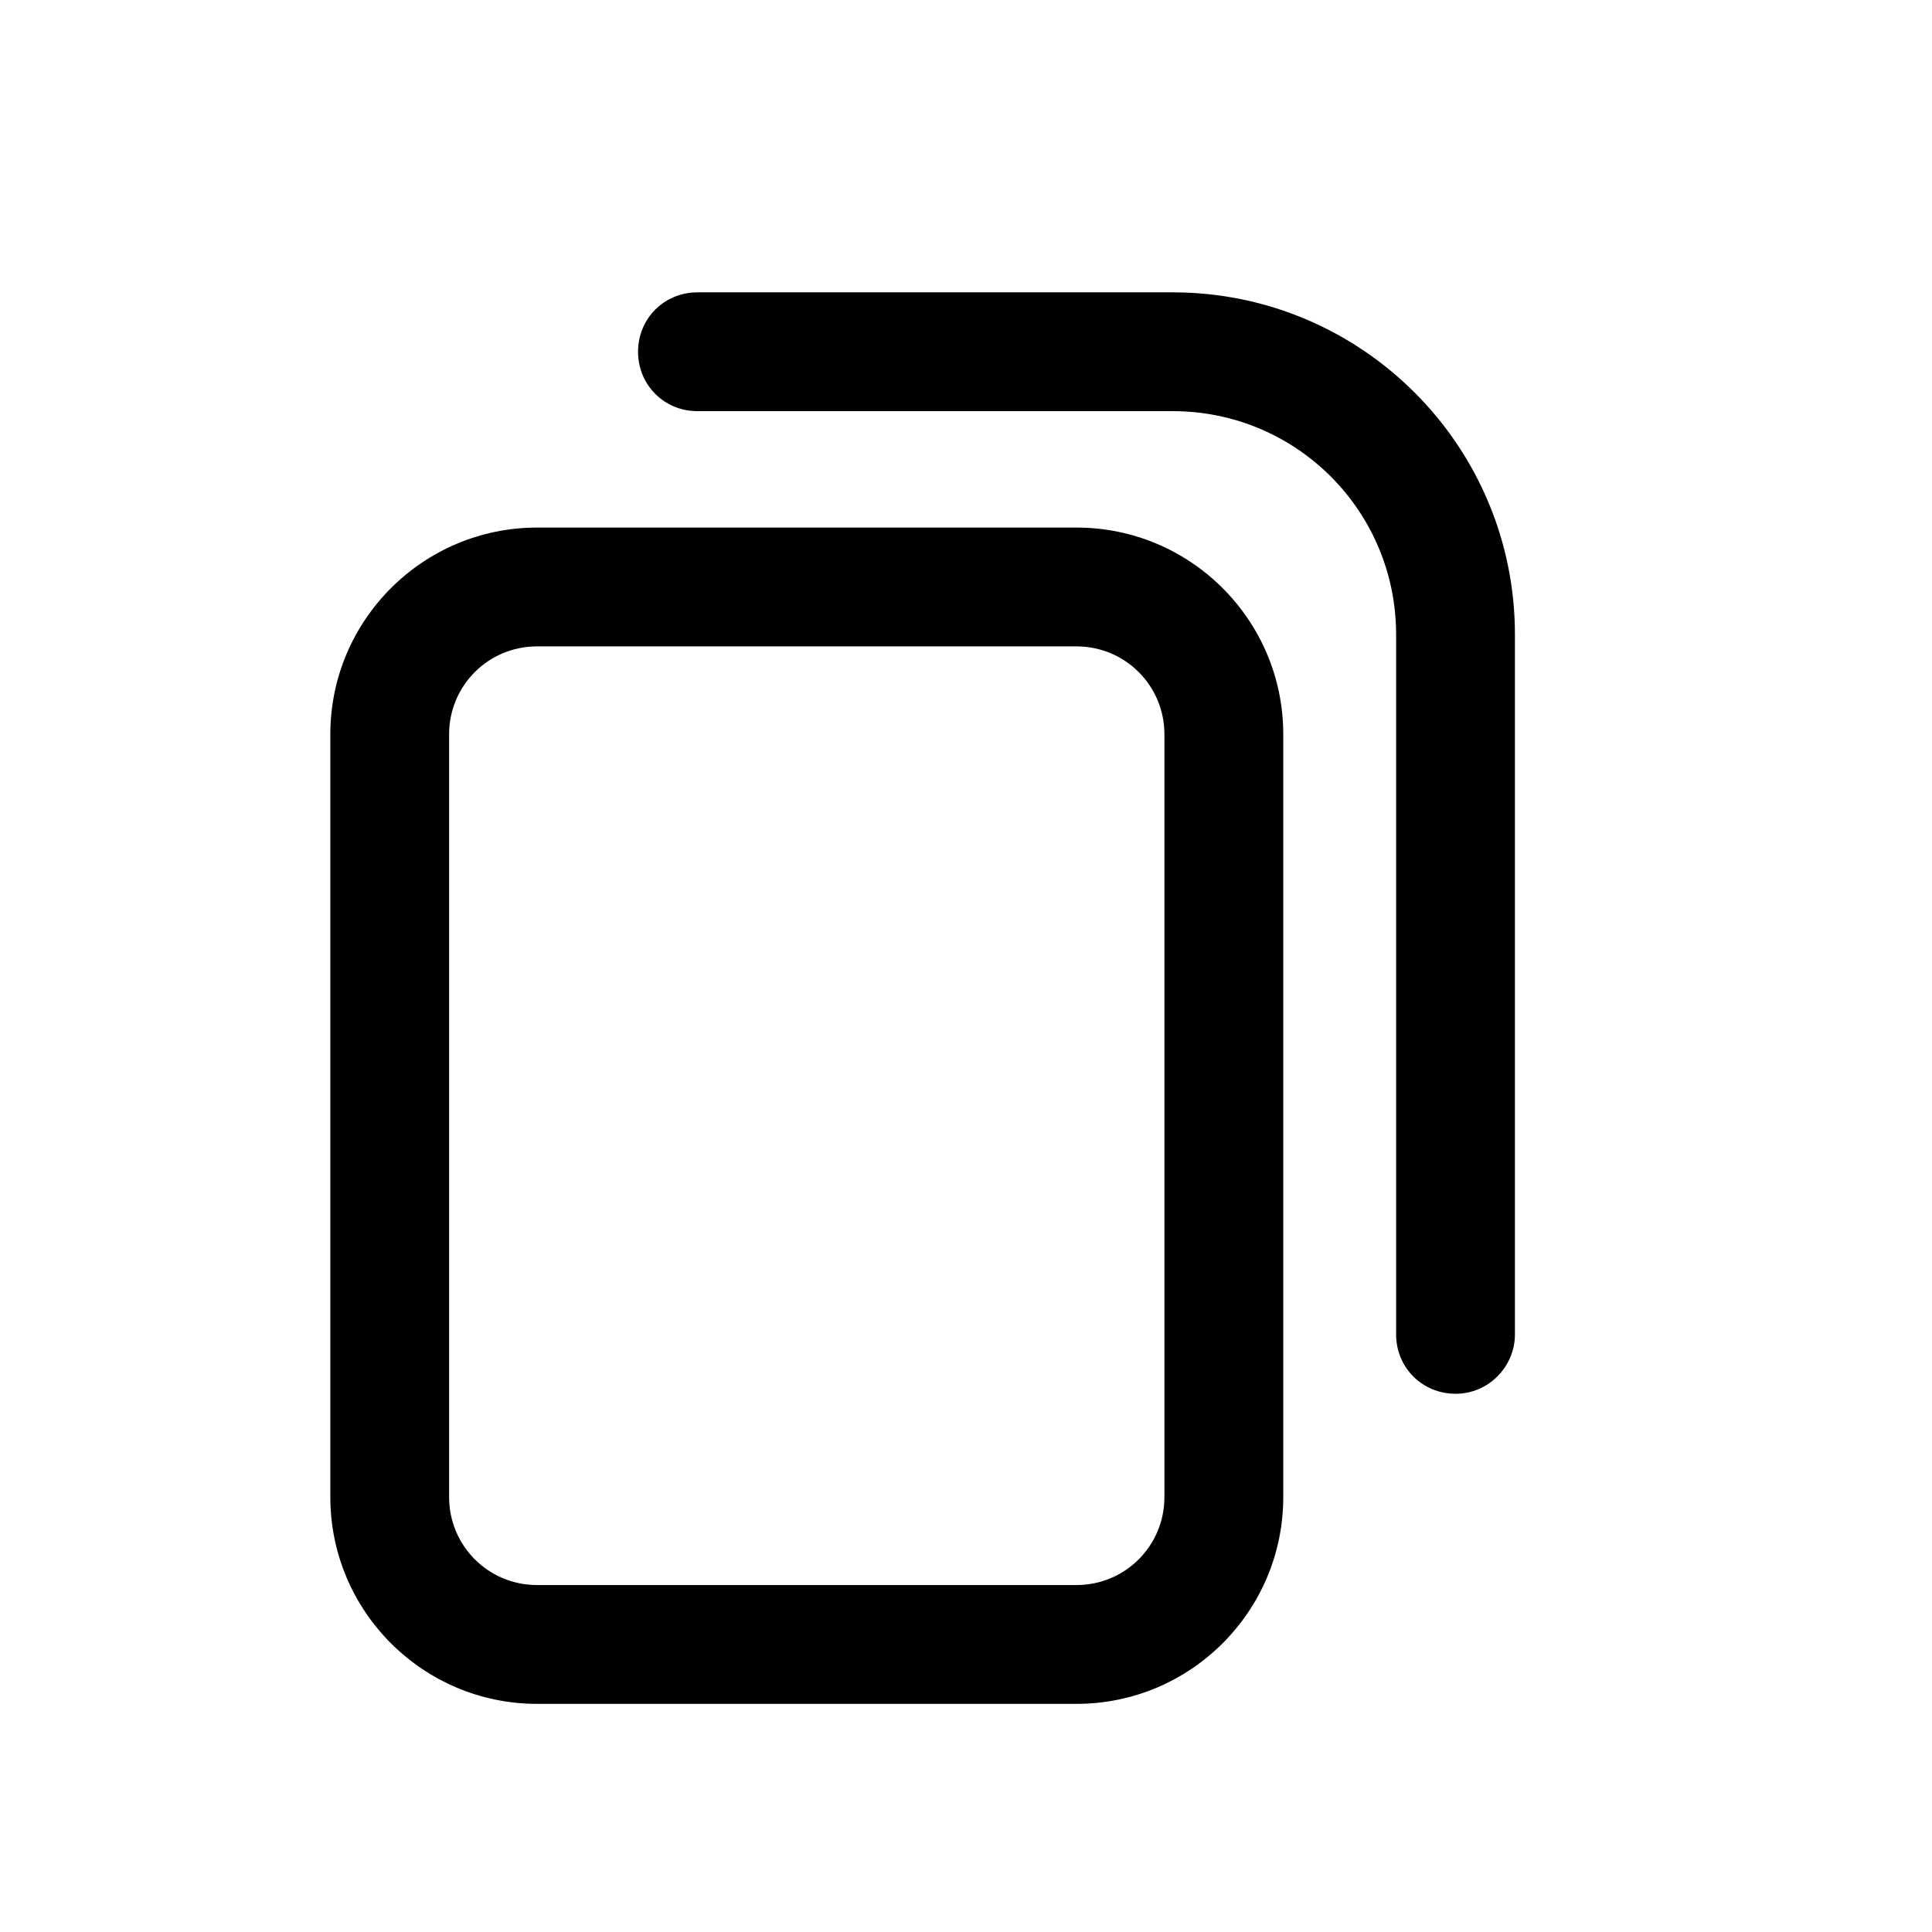<?xml version="1.0" encoding="UTF-8"?>
<!-- Uploaded to: SVG Repo, www.svgrepo.com, Generator: SVG Repo Mixer Tools -->
<svg fill="#000000" width="800px" height="800px" version="1.1" viewBox="144 144 512 512" xmlns="http://www.w3.org/2000/svg">
 <g>
  <path d="m429.28 595.54h-142.95c-30.23 0-54.789-24.562-54.789-54.789v-202.15c0-30.23 24.562-54.789 54.789-54.789h142.96c30.23 0 54.789 24.562 54.789 54.789v202.15c0 30.23-24.562 54.789-54.789 54.789zm-142.96-280.24c-12.91 0-23.301 10.391-23.301 23.301v202.15c0 12.91 10.391 23.301 23.301 23.301h142.96c12.91 0 23.301-10.391 23.301-23.301v-202.15c0-12.91-10.391-23.301-23.301-23.301z"/>
  <path d="m529.73 513.36c-8.816 0-15.742-6.926-15.742-15.742l-0.004-185.46c0-32.746-26.449-59.199-59.199-59.199h-125.95c-8.816 0-15.742-6.926-15.742-15.742 0-8.816 6.926-15.742 15.742-15.742h125.95c50.066 0 90.688 40.621 90.688 90.688v185.46c0 8.5-6.926 15.742-15.742 15.742z"/>
 </g>
</svg>